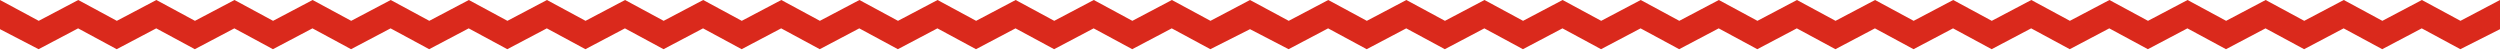 <?xml version="1.0" encoding="UTF-8"?>
<svg width="600px" height="12px" viewBox="0 0 600 12" version="1.1" xmlns="http://www.w3.org/2000/svg" xmlns:xlink="http://www.w3.org/1999/xlink">
    <!-- Generator: Sketch 63.1 (92452) - https://sketch.com -->
    <title>Path 2 Copy</title>
    <desc>Created with Sketch.</desc>
    <g id="Index" stroke="none" stroke-width="1" fill="none" fill-rule="evenodd">
        <g id="Index_1920_Hovers" transform="translate(-389, -1460)" fill="#DA291C" fill-rule="nonzero">
            <g id="02_WeAre" transform="translate(0, 1080)">
                <g id="Hou_we_are" transform="translate(389, 244)">
                    <g id="Path-2-Copy" transform="translate(0, 136)">
                        <polygon id="Path" points="300 7 290.481 11.805 281.219 6.805 271.733 11.805 262.471 6.805 252.985 11.805 243.723 6.805 234.237 11.805 224.975 6.805 215.489 11.805 206.227 6.805 196.741 11.805 187.479 6.805 177.993 11.805 168.731 6.805 159.245 11.805 149.984 6.805 140.497 11.805 131.235 6.805 121.749 11.805 112.488 6.805 103.001 11.805 93.739 6.805 84.253 11.805 74.992 6.805 65.505 11.805 56.243 6.805 46.757 11.805 37.496 6.805 28.009 11.805 18.747 6.805 9.262 11.805 0 7 0 0 9.294 5 18.781 8.8817842e-15 28.041 5 37.529 8.8817842e-15 46.79 5 56.277 7.10542736e-15 65.537 5 75.025 7.10542736e-15 84.286 5 93.773 7.10542736e-15 103.033 5 112.521 7.10542736e-15 121.782 5 131.269 7.10542736e-15 140.529 5 150.016 7.10542736e-15 159.277 5 168.764 7.10542736e-15 178.025 5 187.512 7.10542736e-15 196.773 5 206.26 7.10542736e-15 215.521 5 225.008 7.10542736e-15 234.269 5 243.756 7.10542736e-15 253.017 5 262.504 0 271.765 5 281.252 0 290.513 5 300 1.50990331e-14"></polygon>
                        <polygon id="Path-Copy" points="600 7 590.481 11.805 581.219 6.805 571.733 11.805 562.471 6.805 552.985 11.805 543.723 6.805 534.237 11.805 524.975 6.805 515.489 11.805 506.227 6.805 496.741 11.805 487.479 6.805 477.993 11.805 468.731 6.805 459.245 11.805 449.984 6.805 440.497 11.805 431.235 6.805 421.749 11.805 412.488 6.805 403.001 11.805 393.739 6.805 384.253 11.805 374.992 6.805 365.505 11.805 356.243 6.805 346.757 11.805 337.496 6.805 328.009 11.805 318.747 6.805 309.262 11.805 300 7 300 5.15143483e-14 309.294 5 318.781 6.03961325e-14 328.041 5 337.529 6.03961325e-14 346.79 5 356.277 5.86197757e-14 365.537 5 375.025 5.86197757e-14 384.286 5 393.773 5.86197757e-14 403.033 5 412.521 5.86197757e-14 421.782 5 431.269 5.86197757e-14 440.529 5 450.016 5.86197757e-14 459.277 5 468.764 5.86197757e-14 478.025 5 487.512 5.86197757e-14 496.773 5 506.26 5.86197757e-14 515.521 5 525.008 5.86197757e-14 534.269 5 543.756 5.86197757e-14 553.017 5 562.504 5.15143483e-14 571.765 5 581.252 5.15143483e-14 590.513 5 600 6.66133815e-14"></polygon>
                    </g>
                </g>
            </g>
        </g>
    </g>
</svg>